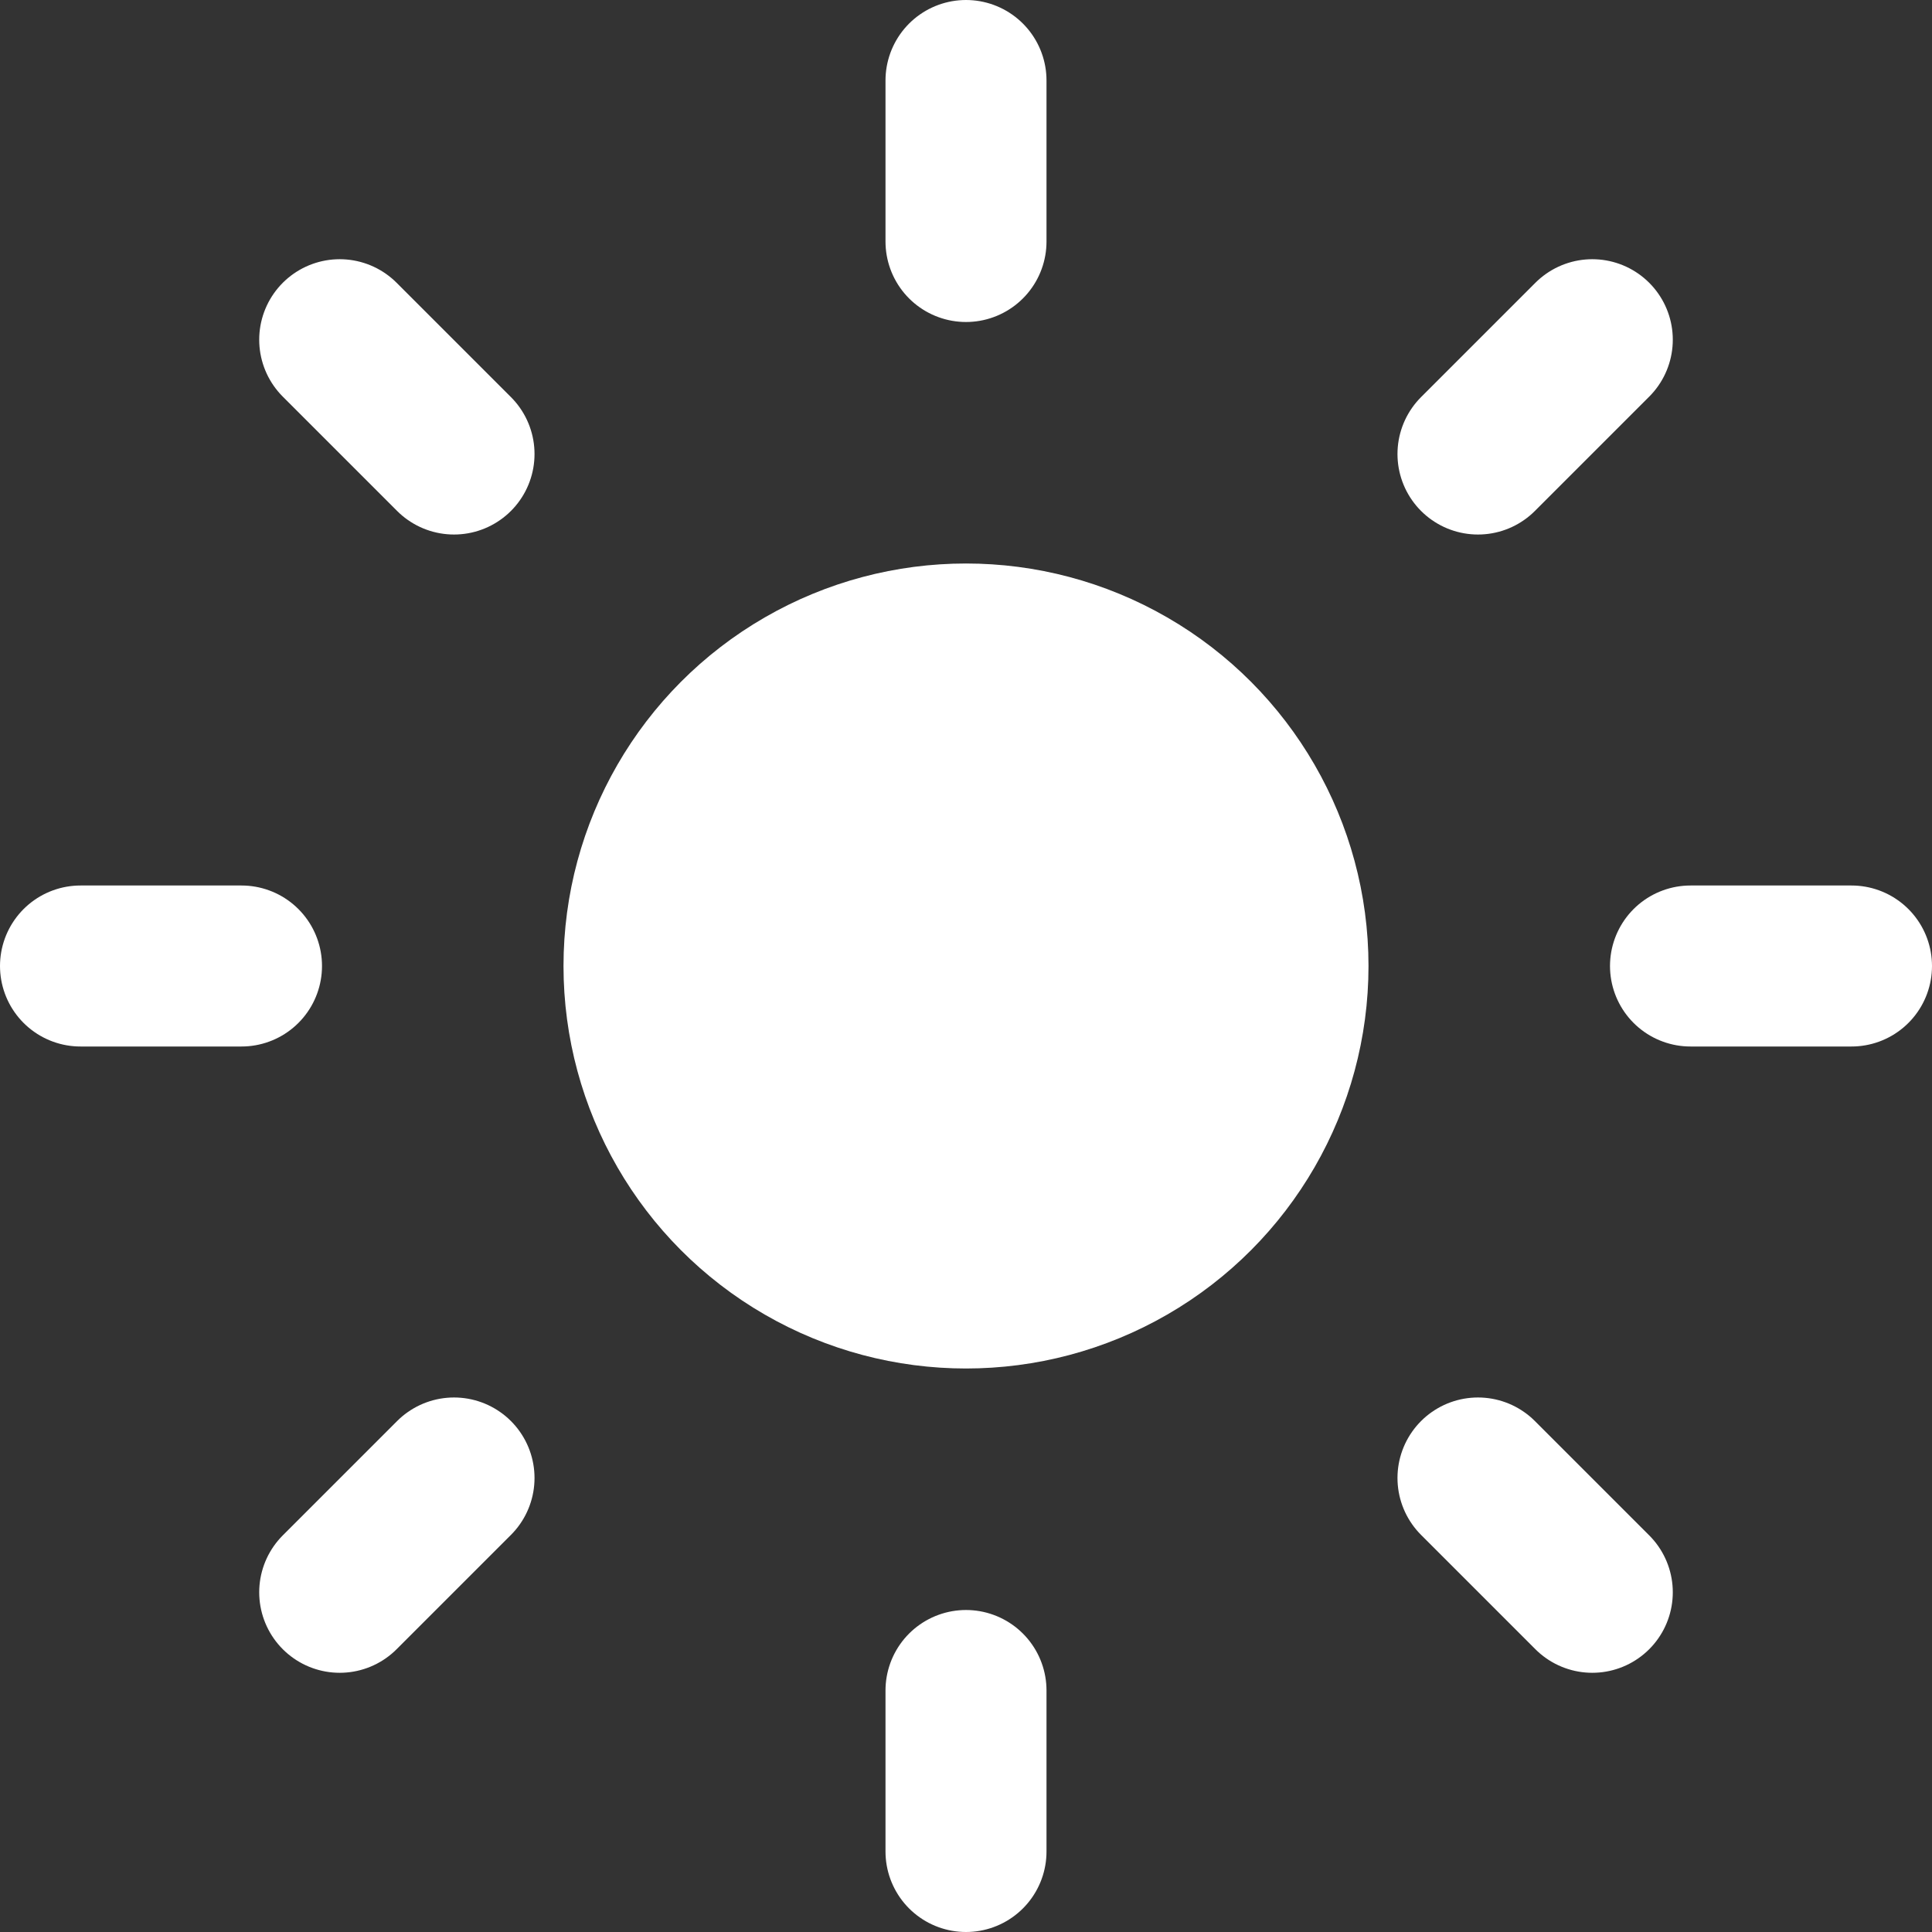 <?xml version="1.0" encoding="UTF-8"?>
<svg width="24" height="24" viewBox="0 0 24 24" fill="none" xmlns="http://www.w3.org/2000/svg">
    <rect x="0" y="0" width="24" height="24" fill="#333333" stroke="none"/>
    <circle cx="12" cy="12" r="5" fill="#ffffff"/>
    <path d="M12 3V1M12 23V21M3 12H1M23 12H21M5.64 5.64L4.22 4.22M19.78 19.78L18.36 18.36M5.64 18.36L4.22 19.78M19.78 4.22L18.36 5.64" stroke="#ffffff" stroke-width="2" stroke-linecap="round"/>
</svg>